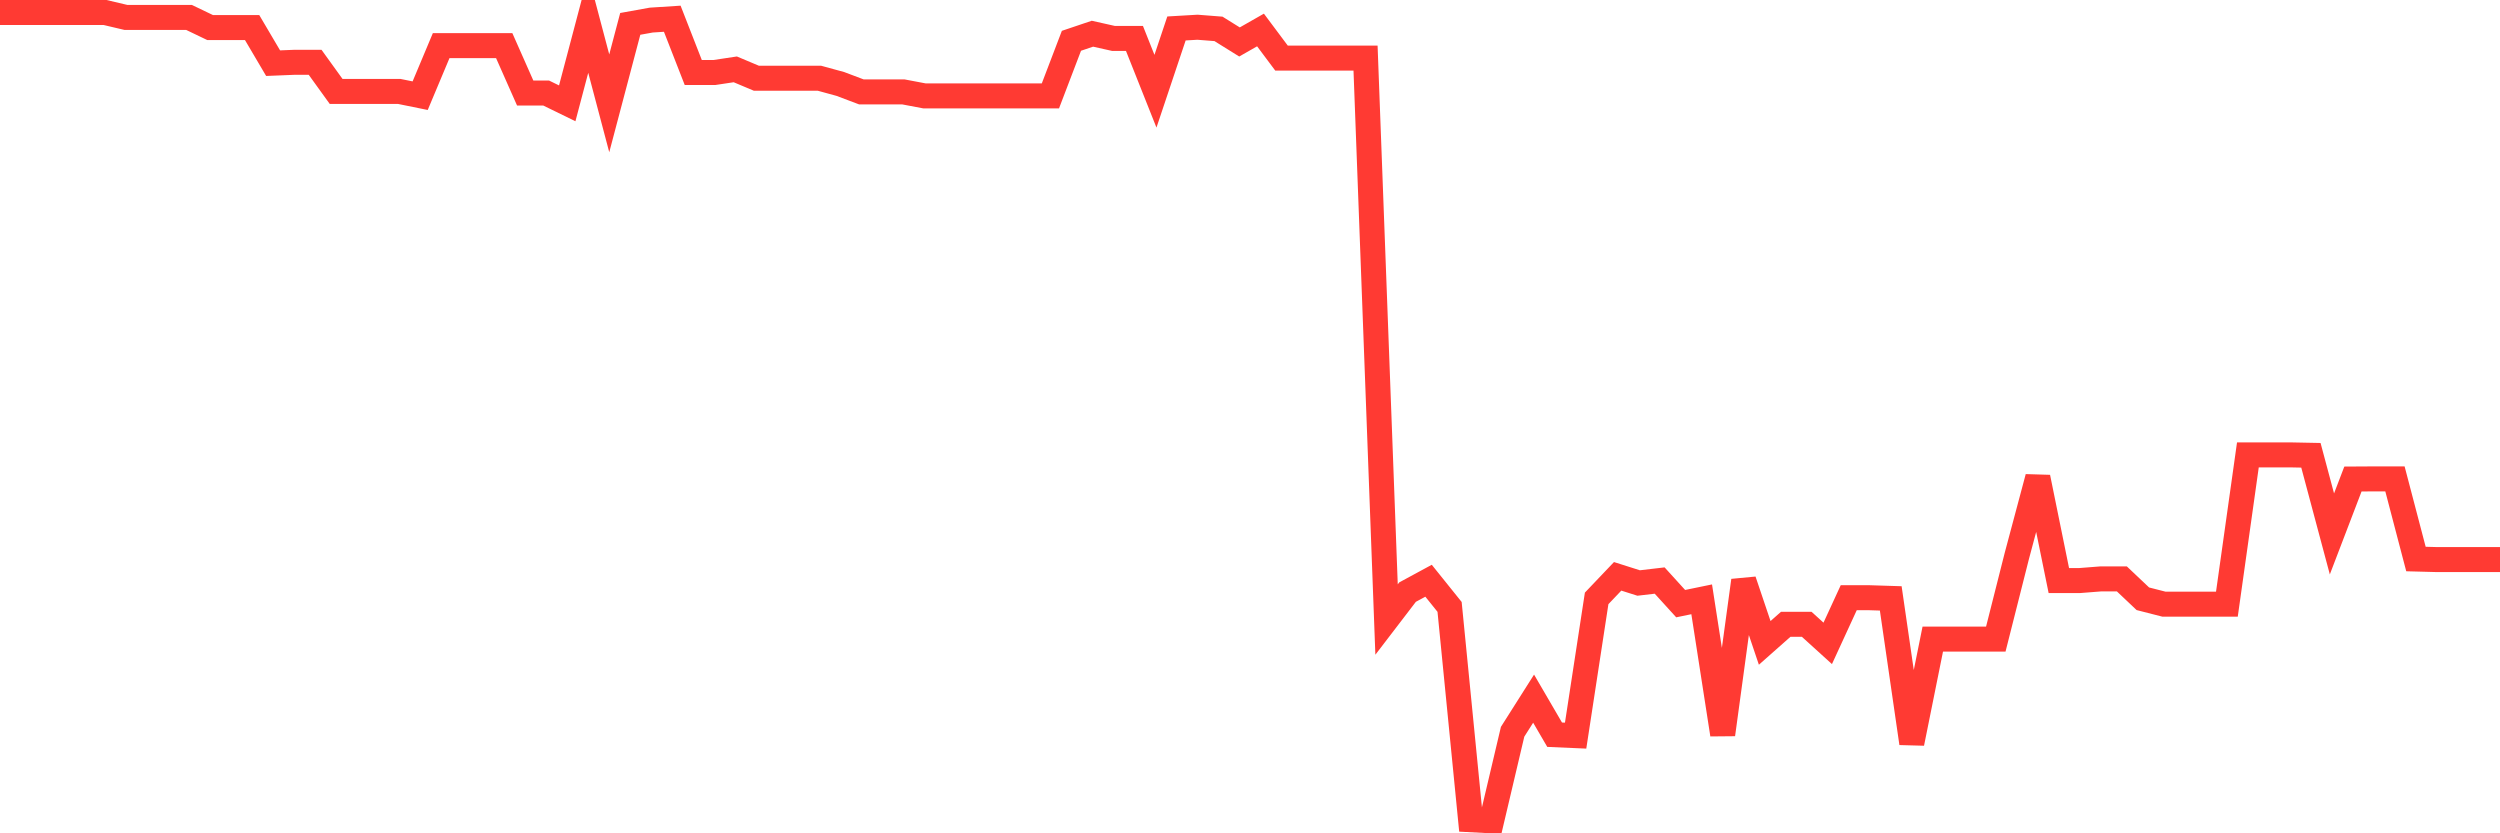 <svg
  xmlns="http://www.w3.org/2000/svg"
  xmlns:xlink="http://www.w3.org/1999/xlink"
  width="120"
  height="40"
  viewBox="0 0 120 40"
  preserveAspectRatio="none"
>
  <polyline
    points="0,0.6 1.008,0.6 2.017,0.6 3.025,0.6 4.034,0.6 5.042,0.6 6.05,0.838 7.059,0.838 8.067,0.838 9.076,0.838 10.084,1.322 11.092,1.322 12.101,1.322 13.109,3.032 14.118,2.991 15.126,2.991 16.134,4.388 17.143,4.388 18.151,4.388 19.16,4.388 20.168,4.593 21.176,2.19 22.185,2.19 23.193,2.19 24.202,2.19 25.21,4.467 26.218,4.467 27.227,4.96 28.235,1.146 29.244,4.96 30.252,1.146 31.261,0.964 32.269,0.899 33.277,3.481 34.286,3.481 35.294,3.329 36.303,3.754 37.311,3.754 38.319,3.754 39.328,3.754 40.336,4.03 41.345,4.411 42.353,4.411 43.361,4.411 44.37,4.602 45.378,4.602 46.387,4.602 47.395,4.602 48.403,4.602 49.412,4.602 50.42,4.602 51.429,1.958 52.437,1.618 53.445,1.844 54.454,1.844 55.462,4.379 56.471,1.366 57.479,1.307 58.487,1.386 59.496,2.014 60.504,1.439 61.513,2.789 62.521,2.789 63.529,2.789 64.538,2.789 65.546,2.789 66.555,29.738 67.563,28.421 68.571,27.875 69.58,29.131 70.588,39.347 71.597,39.4 72.605,35.125 73.613,33.535 74.622,35.266 75.63,35.31 76.639,28.723 77.647,27.664 78.655,27.984 79.664,27.866 80.672,28.975 81.681,28.767 82.689,35.257 83.697,27.866 84.706,30.859 85.714,29.967 86.723,29.967 87.731,30.882 88.739,28.691 89.748,28.691 90.756,28.723 91.765,35.677 92.773,30.677 93.782,30.677 94.79,30.677 95.798,30.677 96.807,26.687 97.815,22.911 98.824,27.866 99.832,27.866 100.84,27.787 101.849,27.787 102.857,28.741 103.866,28.999 104.874,28.999 105.882,28.999 106.891,28.999 107.899,21.834 108.908,21.834 109.916,21.834 110.924,21.854 111.933,25.628 112.941,22.993 113.95,22.987 114.958,22.987 115.966,26.833 116.975,26.86 117.983,26.86 118.992,26.86 120,26.86"
    fill="none"
    stroke="#ff3a33"
    stroke-width="1.2"
  >
  </polyline>
</svg>